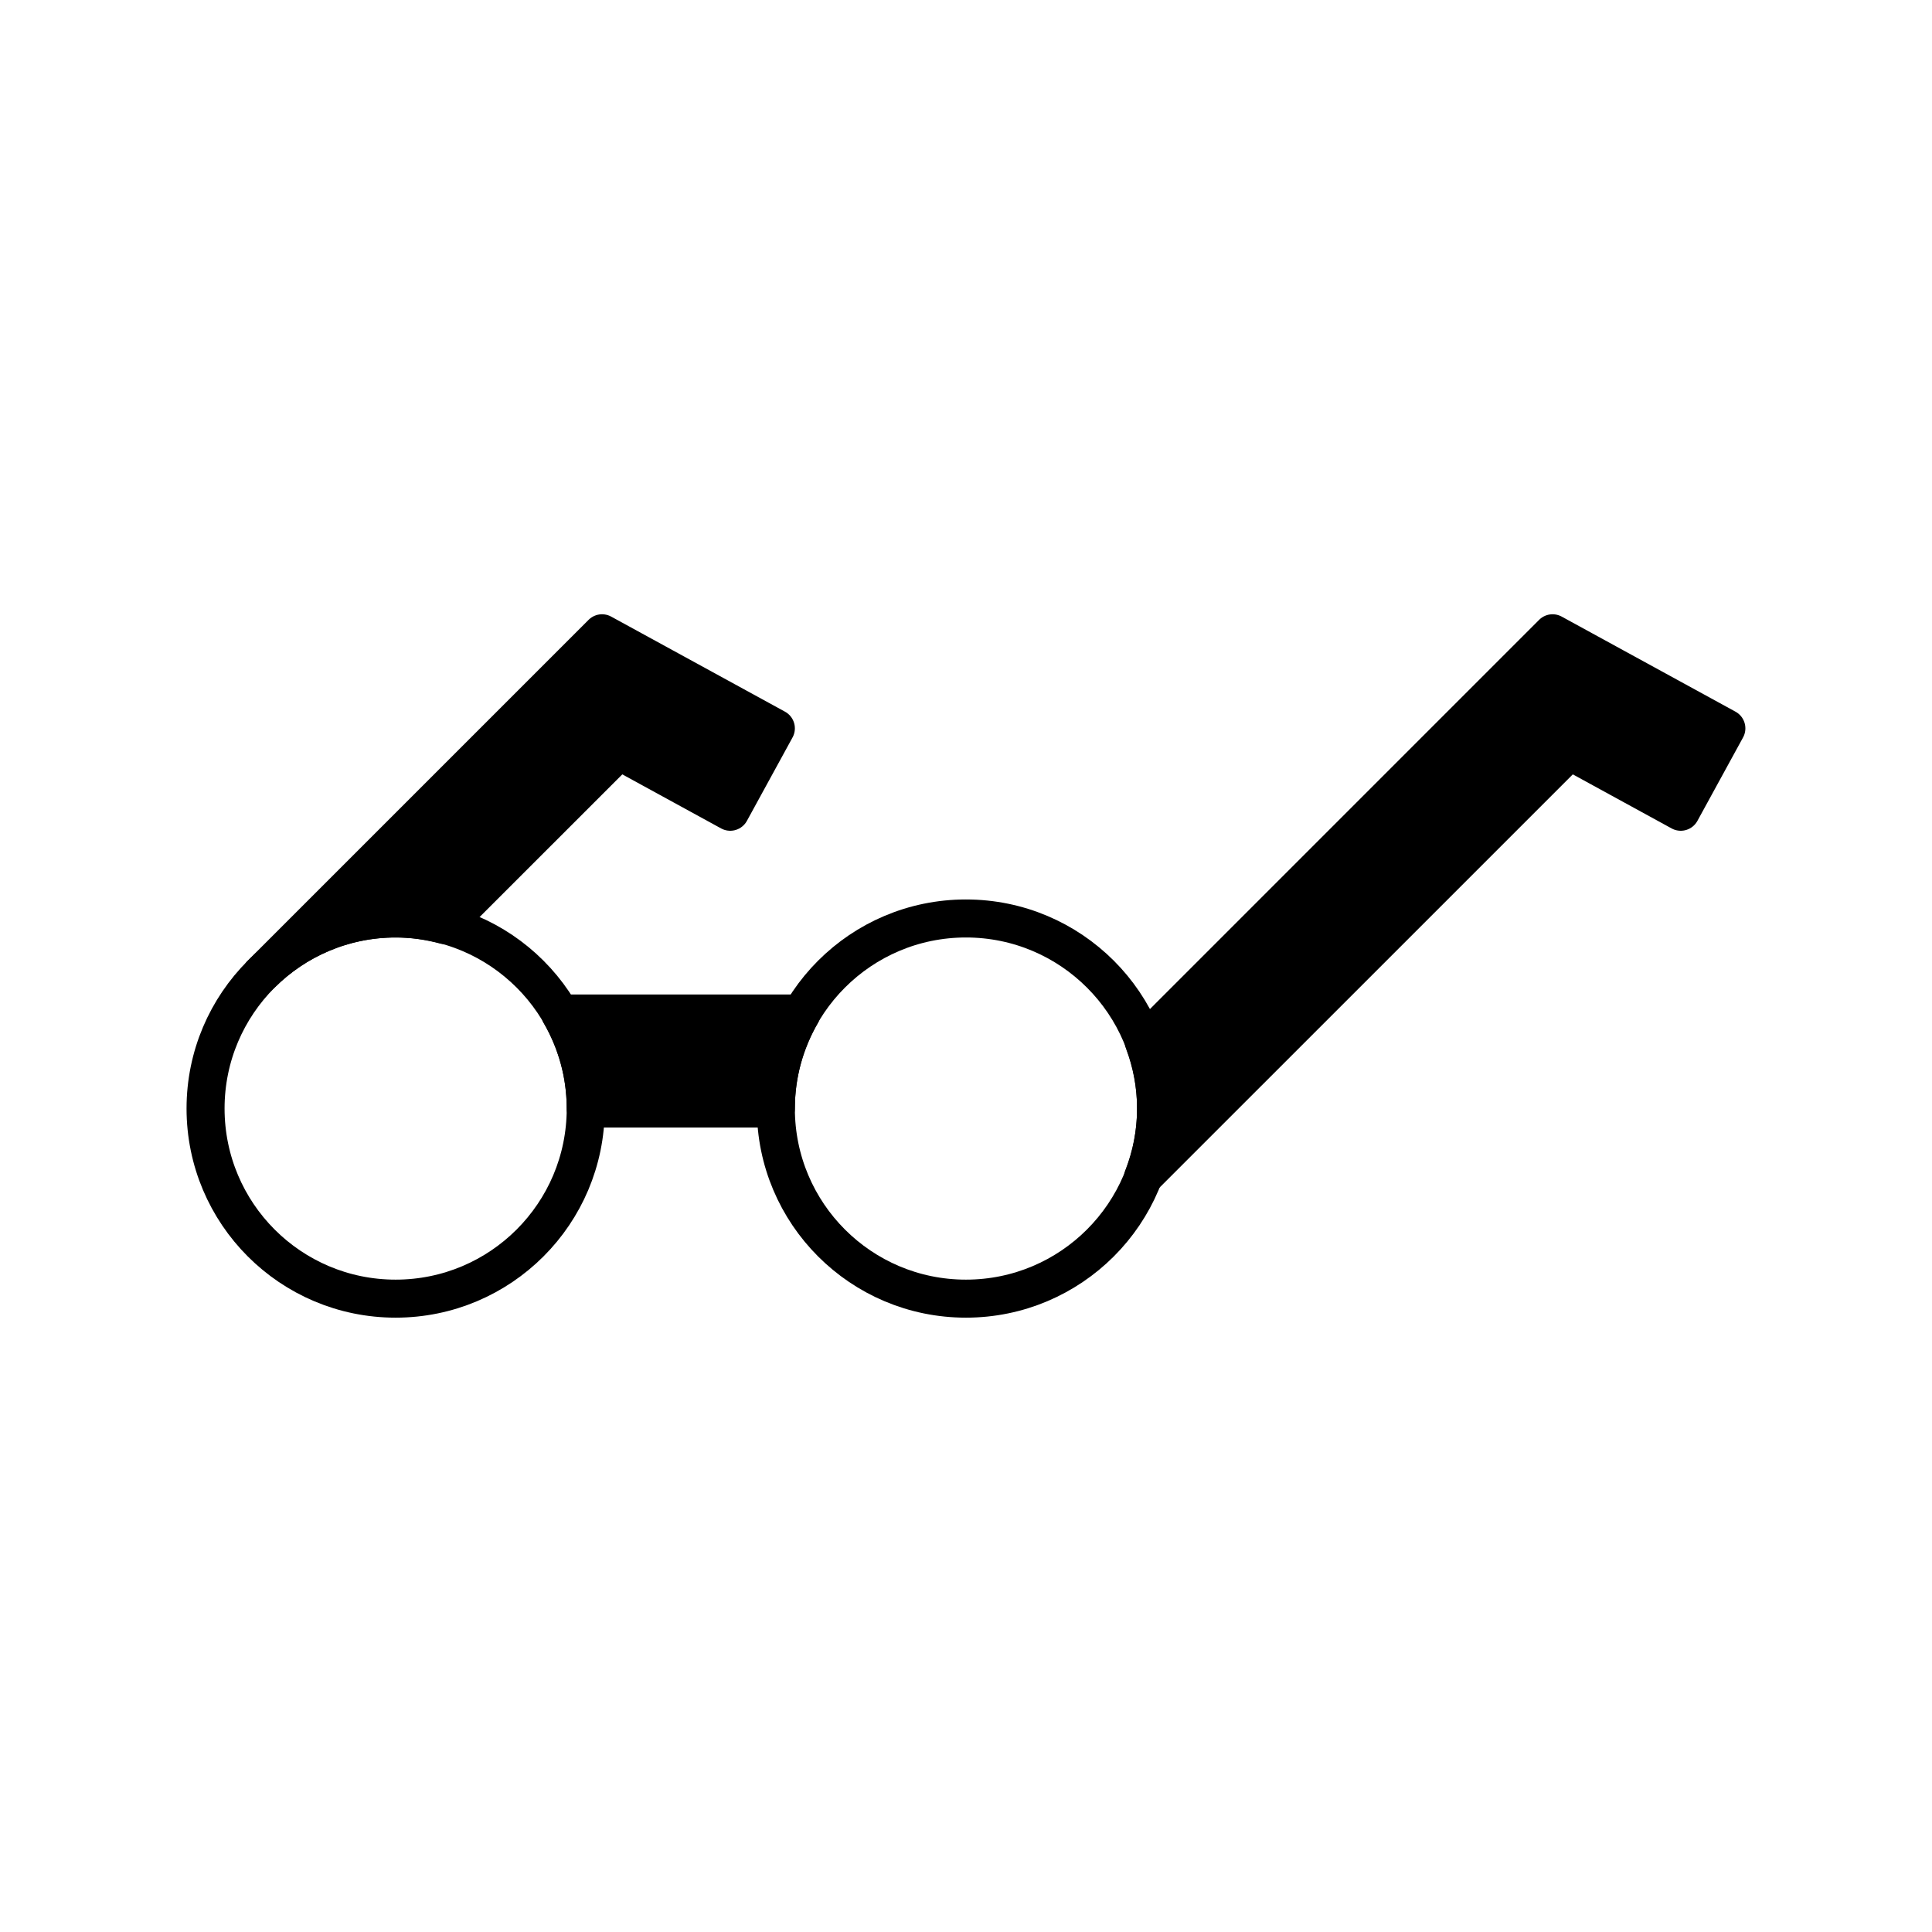 <?xml version="1.0" encoding="UTF-8"?>
<!-- Uploaded to: SVG Repo, www.svgrepo.com, Generator: SVG Repo Mixer Tools -->
<svg width="800px" height="800px" version="1.1" viewBox="144 144 512 512" xmlns="http://www.w3.org/2000/svg">
 <g stroke="#000000" stroke-linecap="round" stroke-linejoin="round" stroke-miterlimit="10" stroke-width="2">
  <path transform="matrix(5.038 0 0 5.038 148.09 148.09)" d="m29.999 57.498c0 5.527-4.477 10.002-10.001 10.002-5.522 0-9.997-4.474-9.997-10.002 0-5.521 4.476-9.996 9.998-9.996 5.524 0 10 4.474 10 9.996z" fill="none"/>
  <path transform="matrix(5.038 0 0 5.038 148.09 148.09)" d="m60 57.498c0 5.527-4.479 10.002-10.002 10.002-5.522 0-9.998-4.474-9.998-10.002 0-5.521 4.476-9.996 9.998-9.996 5.523 0 10.002 4.474 10.002 9.996z" fill="none"/>
  <path transform="matrix(5.038 0 0 5.038 148.09 148.09)" d="m30.857 32.5-17.925 17.925c1.811-1.805 4.309-2.923 7.066-2.923 0.896 0 1.757 0.129 2.58 0.348l9.168-9.165 5.854 3.203 2.4-4.387z"/>
  <path transform="matrix(5.038 0 0 5.038 148.09 148.09)" d="m80.857 32.5-21.5 21.502c0.409 1.088 0.643 2.264 0.643 3.496 0 1.279-0.248 2.492-0.686 3.615l22.431-22.428 5.854 3.203 2.4-4.387z"/>
  <path transform="matrix(5.038 0 0 5.038 148.09 148.09)" d="m28.65 52.5c0.853 1.471 1.349 3.176 1.349 4.998h10.001c0-1.822 0.496-3.527 1.348-4.998z"/>
 </g>
</svg>